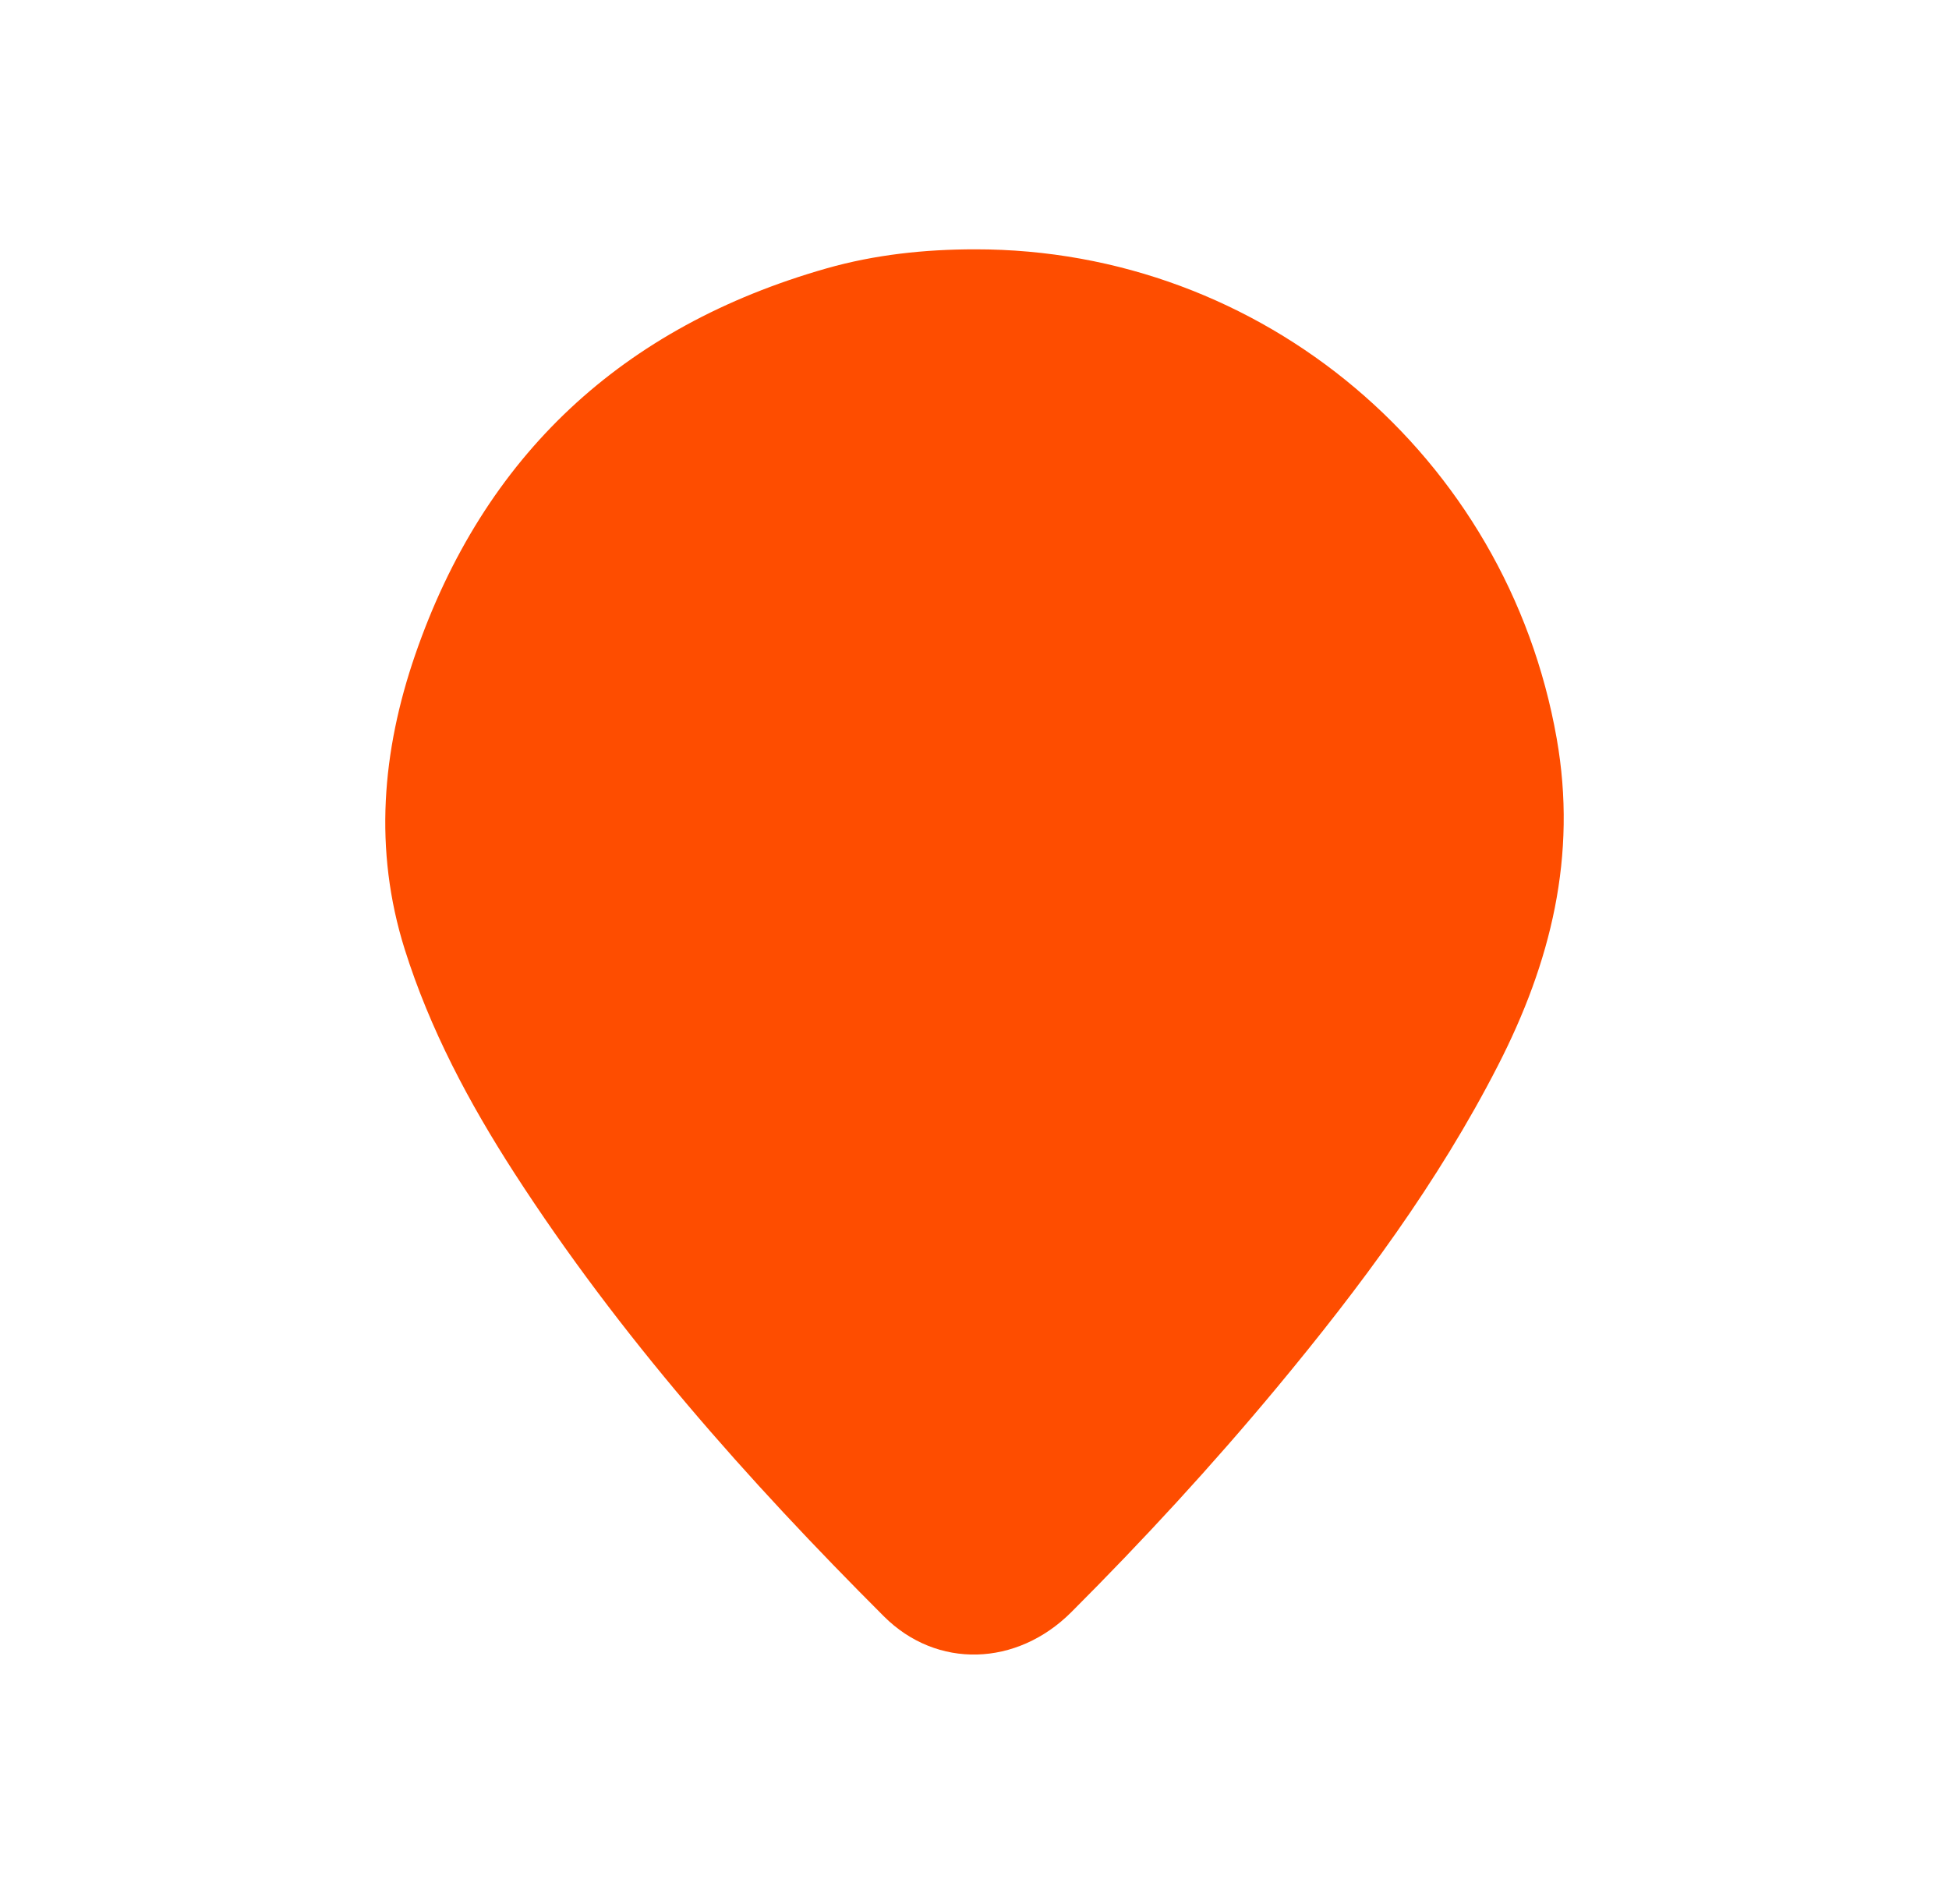 <svg width="43" height="42" viewBox="0 0 43 42" fill="none" xmlns="http://www.w3.org/2000/svg">
<path d="M21.516 5.5C27.857 5.495 33.249 10.063 34.345 16.292C34.801 18.88 34.215 21.234 33.045 23.513C31.726 26.085 30.014 28.39 28.173 30.607C26.74 32.331 25.221 33.979 23.635 35.565C22.435 36.764 20.671 36.826 19.5 35.656C16.485 32.643 13.664 29.464 11.346 25.874C10.346 24.324 9.484 22.705 8.928 20.938C8.24 18.748 8.429 16.57 9.158 14.451C10.675 10.046 13.73 7.205 18.234 5.921C19.303 5.617 20.403 5.5 21.516 5.5Z" fill="#FE4D00"/>
</svg>

